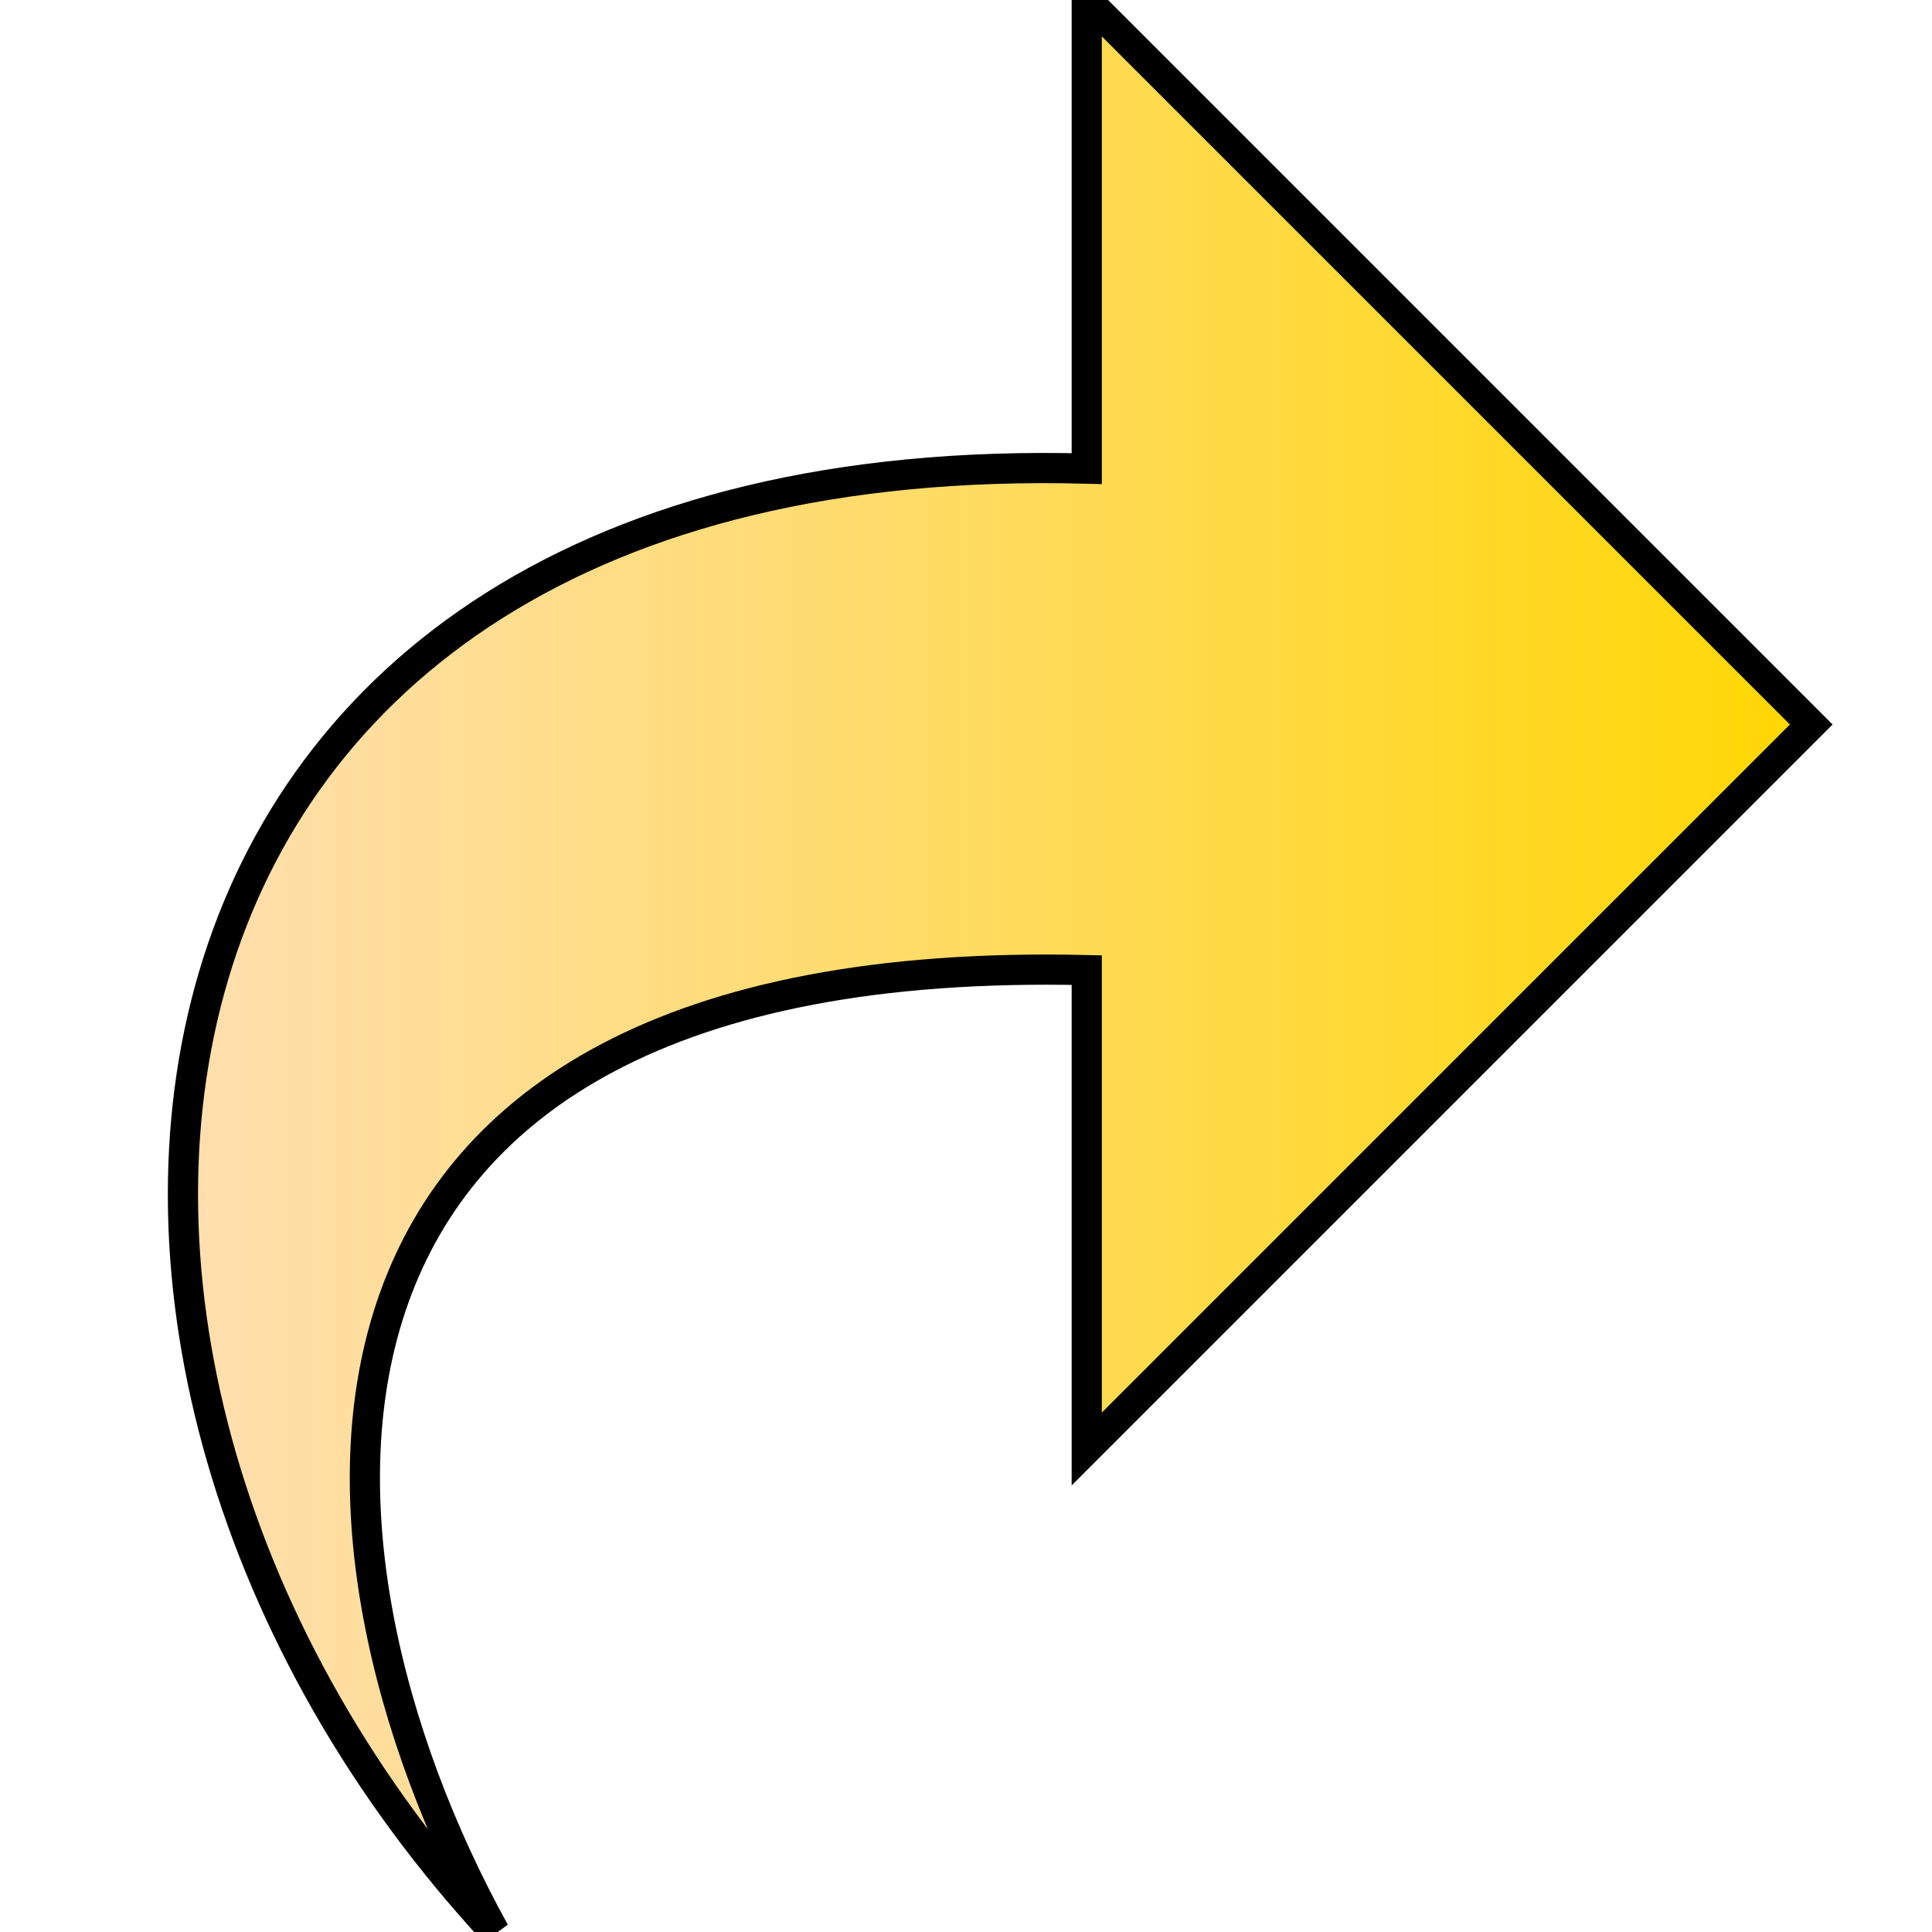 <?xml version="1.0" encoding="UTF-8"?>
<!DOCTYPE svg PUBLIC "-//W3C//DTD SVG 1.1//EN" "http://www.w3.org/Graphics/SVG/1.1/DTD/svg11.dtd">
<svg xmlns="http://www.w3.org/2000/svg" xmlns:xlink="http://www.w3.org/1999/xlink" version="1.1" width="100%" height="100%" viewBox="0 0 64 64" preserveAspectRatio="xMidYMid meet">
<defs>
<linearGradient id="tSiennaGrdToRight" spreadMethod="pad" x1="0%" x2="100%" y1="0%" y2="0%">
	<stop offset="0%" style="stop-color:peachpuff;  stop-opacity:0.84;"/>
	<stop offset="100%" style="stop-color: rgb(255, 215, 0); stop-opacity: 1;"/>
</linearGradient></defs>
<path d="M36,15.523v-15.523l24,24l-24,24v-15.864c-27.922,-0.655,-26.724,18.987,-19.616,31.864c-17.544,-18.963,-13.819,-49.348,19.616,-48.477Z" fill="url(#tSiennaGrdToRight)" stroke="black" style="stroke-width: 1px;"/>
</svg>
